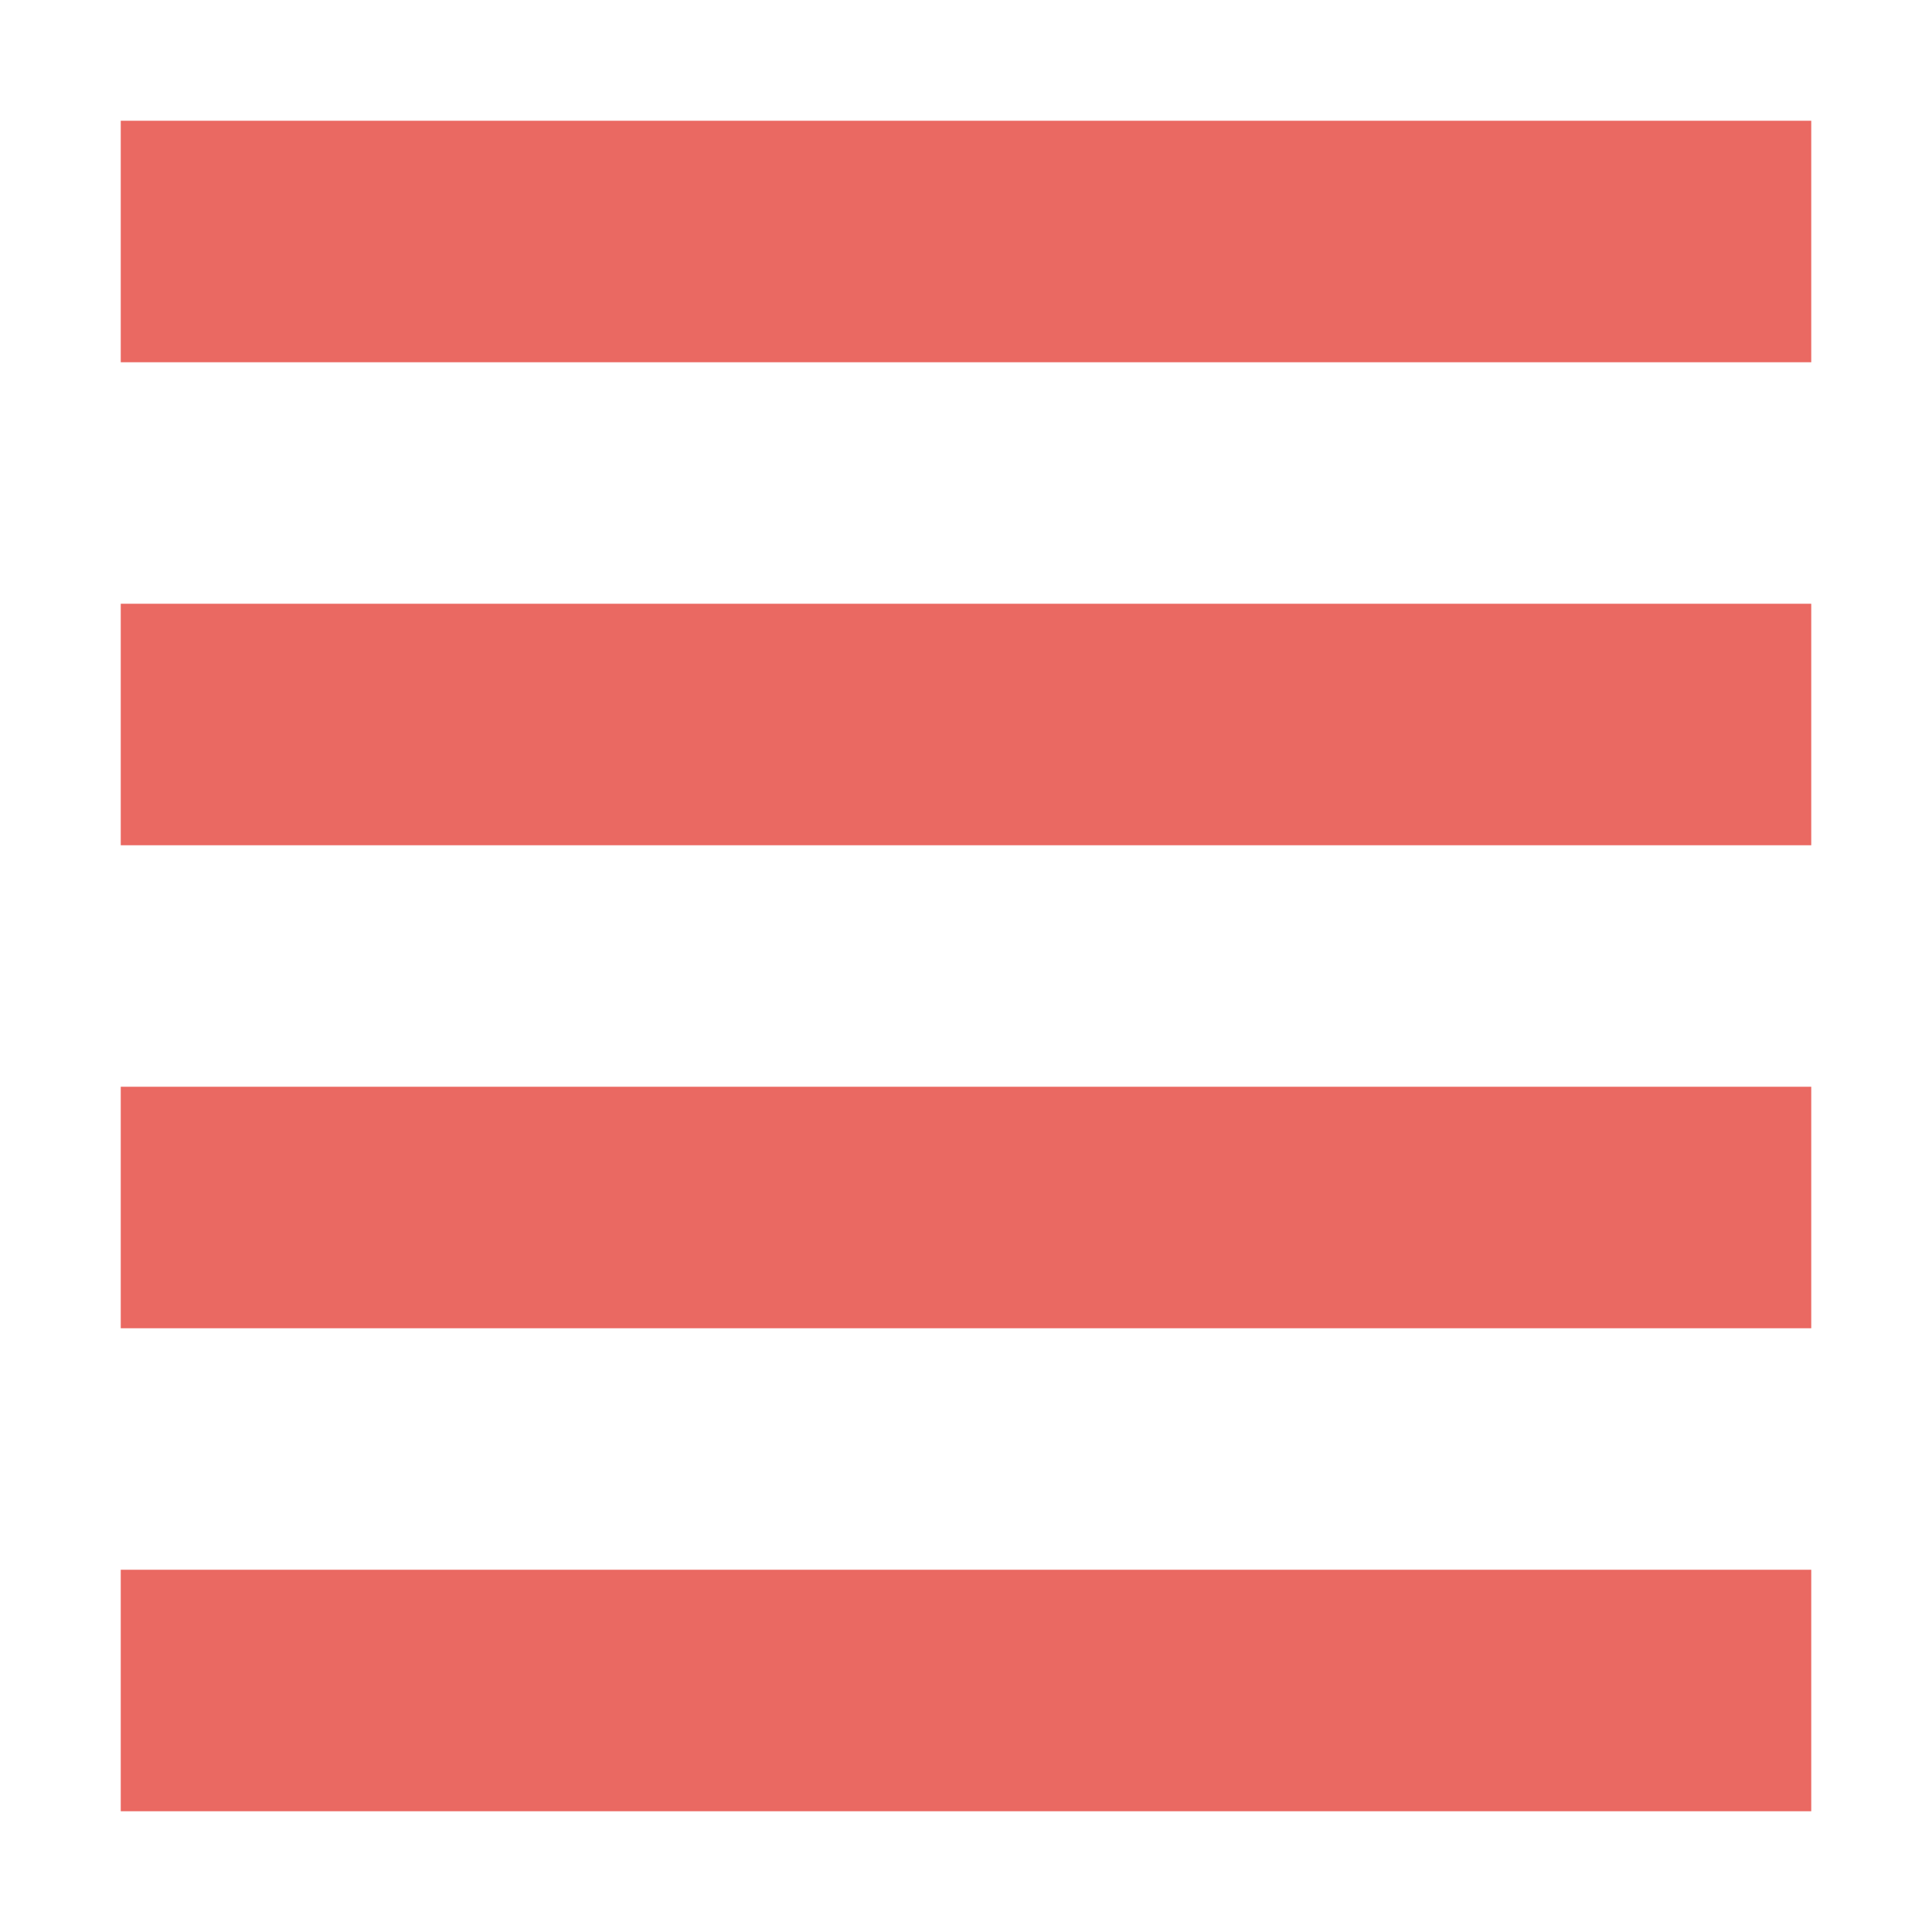 <svg xmlns="http://www.w3.org/2000/svg" width="16" height="16" version="1.1">
 <path style="fill:#ea6962" d="M 1,1 H 15 V 3 H 1 Z"/>
 <path style="fill:#ea6962" d="M 1,5 H 15 V 7 H 1 Z"/>
 <path style="fill:#ea6962" d="M 1,9 H 15 V 11 H 1 Z"/>
 <path style="fill:#ea6962" d="M 1,13 H 15 V 15 H 1 Z"/>
</svg>
